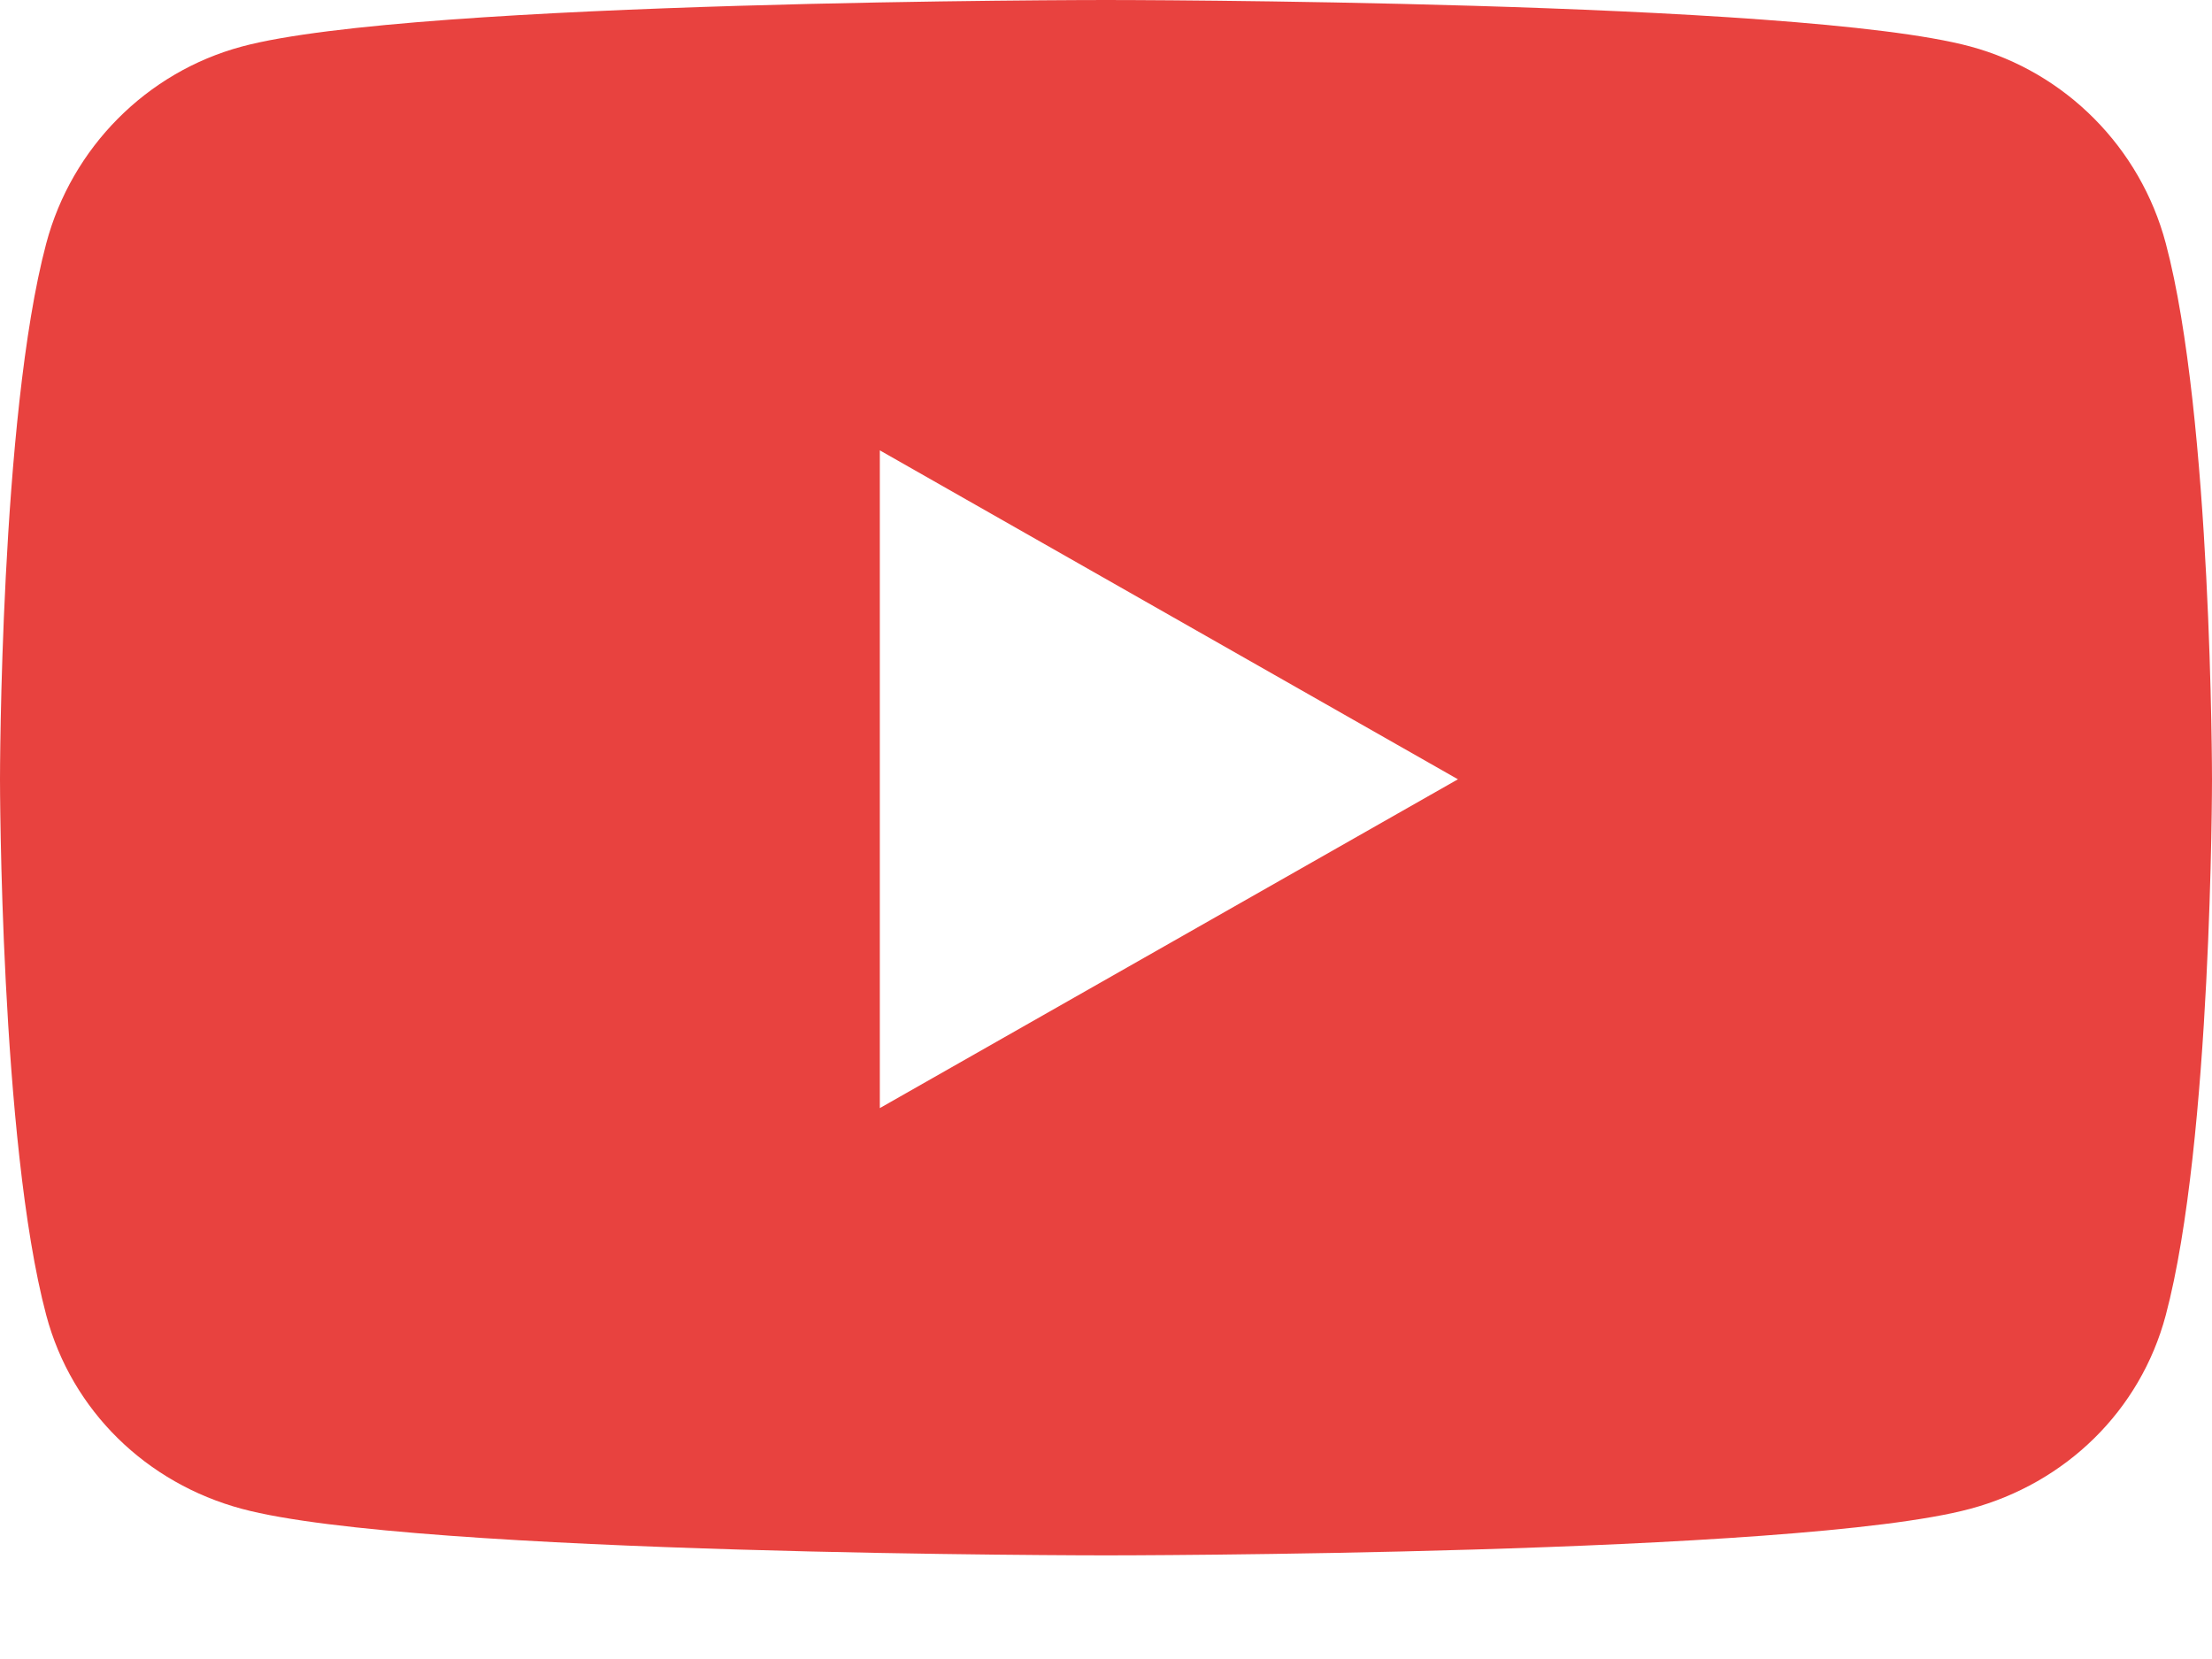 <svg width="20" height="15" viewBox="0 0 20 15" fill="none" xmlns="http://www.w3.org/2000/svg">
<path fill-rule="evenodd" clip-rule="evenodd" d="M19.582 2.2C19.352 1.334 18.675 0.652 17.814 0.42C16.255 0 10 0 10 0C10 0 3.746 0 2.186 0.421C1.326 0.652 0.648 1.335 0.418 2.201C0 3.77 0 7.046 0 7.046C0 7.046 0 10.321 0.418 11.891C0.648 12.757 1.326 13.411 2.186 13.642C3.746 14.063 10 14.063 10 14.063C10 14.063 16.254 14.063 17.814 13.642C18.675 13.411 19.352 12.757 19.582 11.891C20 10.321 20 7.046 20 7.046C20 7.046 20 3.77 19.582 2.2H19.582ZM7.955 10.019V4.072L13.182 7.046L7.955 10.019Z" fill="#E8423F"/>
</svg>
